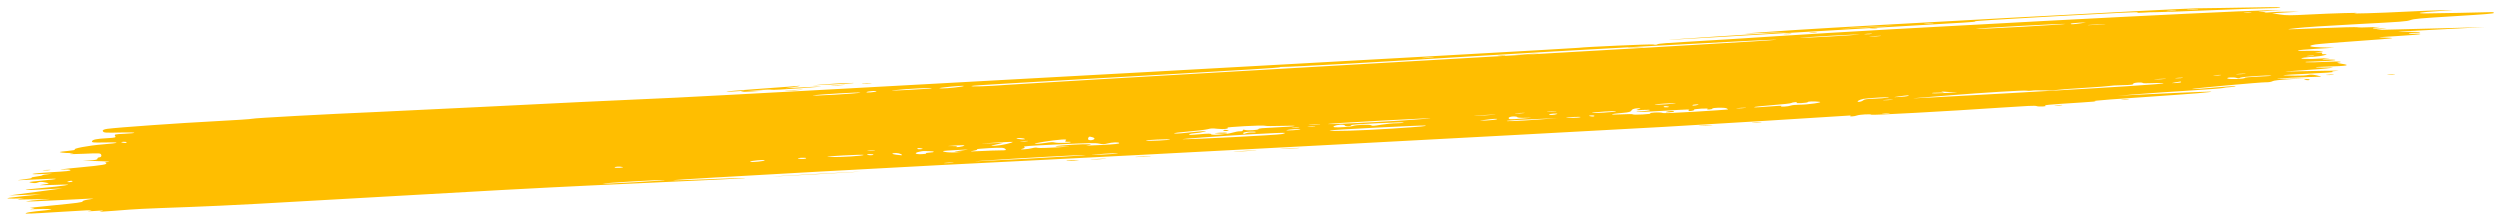 <svg width="319" height="28" viewBox="0 0 319 28" fill="none" xmlns="http://www.w3.org/2000/svg">
<path fill-rule="evenodd" clip-rule="evenodd" d="M228.999 3.834C225.758 4.045 222.926 4.24 222.705 4.266C222.483 4.292 223.863 4.251 225.771 4.174C229.231 4.034 229.226 4.034 223.954 4.351C221.046 4.526 216.748 4.804 214.404 4.969C211.455 5.177 212.961 5.102 219.293 4.725C233.765 3.864 248.626 2.989 250.539 2.885C251.606 2.826 252.189 2.763 252.027 2.722C251.852 2.677 255.408 2.452 262.392 2.066C269.939 1.649 272.949 1.508 272.766 1.581C272.604 1.647 272.864 1.658 273.467 1.613C273.994 1.573 274.704 1.547 275.045 1.555C275.385 1.563 278.419 1.457 281.786 1.319C285.153 1.181 288.601 1.062 289.447 1.055C290.294 1.048 290.981 1.012 290.975 0.975C290.958 0.883 289.87 0.889 283.581 1.015C282.792 1.03 281.316 1.051 280.3 1.061C278.111 1.081 237.798 3.26 228.999 3.834ZM105.065 10.775C103.16 10.926 103.216 10.927 105.992 10.786C108.916 10.637 109.793 10.553 108.013 10.594C107.506 10.605 106.18 10.687 105.065 10.775ZM100.595 11.063C100.149 11.102 98.187 11.245 96.233 11.383C94.279 11.52 92.686 11.659 92.692 11.692C92.698 11.725 93.295 11.704 94.02 11.646C95.029 11.565 95.198 11.569 94.742 11.66C94.29 11.751 94.586 11.754 95.977 11.67C97.646 11.57 97.699 11.561 96.575 11.566L95.342 11.572L96.833 11.479C97.653 11.429 98.391 11.416 98.473 11.452C98.557 11.489 100.109 11.409 102.071 11.265C105.791 10.993 105.72 10.965 101.849 11.178C100.506 11.251 99.861 11.268 100.417 11.215C101.372 11.125 102.643 10.888 101.789 10.96C101.577 10.978 101.04 11.024 100.595 11.063ZM240.948 3.313C239.56 3.406 237.179 3.537 235.656 3.606C234.132 3.674 235.267 3.598 238.178 3.437C241.088 3.276 242.334 3.22 240.948 3.313ZM246.628 2.992C246.353 3.03 245.895 3.056 245.611 3.049C245.327 3.042 245.552 3.01 246.112 2.979C246.672 2.948 246.904 2.954 246.628 2.992ZM277.58 1.363C277.304 1.401 276.846 1.426 276.562 1.419C276.278 1.412 276.504 1.381 277.063 1.35C277.623 1.319 277.855 1.325 277.58 1.363ZM280.437 1.204C280.165 1.242 279.616 1.273 279.216 1.275C278.816 1.276 279.038 1.245 279.71 1.206C280.381 1.168 280.708 1.167 280.437 1.204ZM106.223 10.925C106.618 10.924 107.26 10.888 107.648 10.846C108.036 10.804 107.712 10.805 106.929 10.848C106.145 10.891 105.828 10.926 106.223 10.925ZM110.09 10.709C110.374 10.716 110.832 10.69 111.107 10.652C111.383 10.614 111.151 10.608 110.591 10.639C110.031 10.67 109.806 10.701 110.09 10.709ZM32.185 15.153C32.075 15.198 29.942 15.339 27.446 15.468C22.917 15.702 15.012 16.26 13.696 16.439C13.256 16.499 13.047 16.607 13.124 16.734C13.256 16.95 13.321 16.954 15.624 16.904C17.508 16.863 17.683 16.986 15.86 17.07C14.645 17.126 14.547 17.149 14.692 17.349C14.831 17.539 14.709 17.574 13.716 17.63C12.293 17.71 11.804 17.81 11.732 18.037C11.685 18.184 11.957 18.208 13.3 18.177C15.473 18.127 15.377 18.246 13.1 18.424C11.301 18.564 9.109 18.982 9.564 19.097C9.677 19.125 9.224 19.204 8.558 19.27C7.51 19.375 7.427 19.403 7.945 19.475C8.275 19.521 8.787 19.546 9.084 19.53C9.489 19.509 9.478 19.529 9.04 19.61C8.632 19.686 9.113 19.69 10.649 19.623C12.814 19.528 12.841 19.53 12.925 19.789C12.973 19.934 12.873 20.059 12.706 20.069C12.538 20.078 12.414 20.159 12.43 20.248C12.452 20.369 12.171 20.43 11.342 20.484C10.368 20.548 10.345 20.555 11.158 20.541C12.346 20.521 14.533 20.624 13.799 20.666C13.488 20.683 13.353 20.742 13.491 20.8C13.853 20.955 13.064 21.092 10.403 21.339C8.023 21.56 7.005 21.699 8.296 21.628C8.669 21.607 8.984 21.645 8.997 21.713C9.014 21.808 8.476 21.865 6.577 21.97C3.943 22.115 3.152 22.316 5.692 22.194C6.638 22.149 6.874 22.154 6.311 22.207C5.811 22.254 5.408 22.324 5.415 22.363C5.422 22.402 5.063 22.477 4.617 22.531C4.171 22.584 3.913 22.655 4.044 22.688C4.174 22.721 3.685 22.816 2.958 22.899C1.814 23.03 2.05 23.029 4.689 22.891C7.825 22.728 7.957 22.807 5.001 23.079C3.691 23.199 3.535 23.235 3.98 23.314C4.402 23.389 4.569 23.383 4.835 23.283C5.091 23.186 5.307 23.186 5.805 23.284C6.392 23.4 6.369 23.422 5.536 23.542C4.757 23.654 4.95 23.661 6.873 23.594C8.889 23.523 9.033 23.529 8.273 23.661C7.807 23.742 6.629 23.877 5.655 23.961C2.626 24.222 2.469 24.329 5.335 24.178L7.982 24.038L4.569 24.49L1.157 24.941L3.199 24.869L5.242 24.798L2.864 25.04C1.202 25.21 0.66 25.295 1.065 25.324C1.384 25.346 2.012 25.347 2.46 25.326C3.27 25.288 3.27 25.289 2.48 25.396C1.903 25.474 2.413 25.482 4.336 25.428C6.739 25.359 6.835 25.363 5.365 25.471C4.472 25.537 3.574 25.634 3.369 25.688C3.138 25.748 4.845 25.685 7.862 25.523C11.619 25.32 12.476 25.293 11.623 25.404C10.982 25.487 10.529 25.608 10.545 25.692C10.566 25.81 9.865 25.905 6.839 26.198C4.786 26.396 3.454 26.552 3.879 26.545C4.496 26.535 4.539 26.553 4.095 26.636C3.687 26.712 3.809 26.725 4.558 26.685C5.118 26.656 5.852 26.651 6.189 26.674C6.871 26.721 6.701 26.752 4.552 26.966C3.965 27.024 3.396 27.129 3.286 27.2C3.118 27.306 3.823 27.28 7.631 27.038C10.99 26.824 12.021 26.781 11.582 26.872C11.081 26.975 11.115 26.985 11.8 26.937C13.156 26.84 13.459 26.849 12.833 26.969C12.428 27.047 13.015 27.022 14.669 26.89C17.697 26.65 17.541 26.657 24.448 26.402C28.681 26.246 34.868 25.916 48.27 25.134C59.395 24.484 69.832 23.918 75.345 23.667C93.513 22.838 95.319 22.75 95.05 22.711C94.9 22.689 92.876 22.756 90.555 22.86C88.233 22.964 86.153 23.026 85.934 22.998C85.385 22.927 120.438 20.997 132.819 20.415C139.92 20.081 193.502 17.234 212.134 16.2C216.292 15.969 234.404 14.863 235.231 14.79C235.914 14.729 236.272 14.726 236.131 14.783C236.003 14.834 236.081 14.866 236.305 14.854C236.529 14.842 236.818 14.789 236.949 14.736C237.259 14.611 238.761 14.529 238.781 14.636C238.797 14.728 248.414 14.202 255.421 13.726C258.629 13.508 259.685 13.461 259.849 13.531C259.968 13.581 260.33 13.607 260.655 13.589C260.981 13.571 261.127 13.526 260.98 13.489C260.833 13.452 261.044 13.397 261.447 13.367C261.851 13.337 262.455 13.289 262.789 13.261C263.123 13.232 264.402 13.149 265.633 13.075C266.996 12.993 267.657 12.926 267.323 12.903C266.783 12.865 269.659 12.643 277.789 12.095C281.876 11.82 283.705 11.584 280.581 11.735C279.584 11.783 278.583 11.824 278.357 11.826C278.131 11.828 276.204 11.917 274.075 12.023L270.205 12.217L272.839 12.007C274.288 11.892 277.272 11.686 279.471 11.551C281.669 11.415 283.55 11.271 283.651 11.23C283.752 11.19 284.2 11.136 284.648 11.111C285.096 11.087 285.358 11.04 285.231 11.008C285.102 10.975 284.231 11.022 283.272 11.113C281.337 11.296 279.483 11.417 279.765 11.343C280.143 11.243 288.523 10.486 289.115 10.498C289.461 10.505 289.825 10.45 289.949 10.371C290.106 10.271 290.792 10.192 292.317 10.098L294.464 9.966L292.217 10.042C290.448 10.102 290.201 10.095 291.056 10.009C291.654 9.949 293.029 9.878 294.111 9.852C295.193 9.825 296.119 9.794 296.169 9.782C296.218 9.77 295.951 9.693 295.576 9.611C295.124 9.513 294.762 9.497 294.504 9.565C294.246 9.634 293.678 9.664 292.82 9.654C290.518 9.629 290.871 9.575 294.434 9.408C296.92 9.291 297.845 9.222 297.636 9.169C297.454 9.123 297.702 9.071 298.279 9.035C299.115 8.982 295.085 9.041 291.844 9.128C291.169 9.147 291.99 9.08 293.668 8.979C295.345 8.879 296.986 8.746 297.314 8.684C297.809 8.591 297.772 8.579 297.096 8.614C296.648 8.638 295.999 8.633 295.655 8.605C295.197 8.567 295.551 8.538 296.97 8.497C299.509 8.425 300.03 8.324 298.819 8.14C298.283 8.059 298.087 7.984 298.37 7.968C298.646 7.953 298.752 7.91 298.605 7.873C298.459 7.836 297.571 7.848 296.633 7.899C295.694 7.95 294.645 7.969 294.3 7.941C293.85 7.904 294.276 7.871 295.821 7.825C298.005 7.758 298.808 7.604 297.013 7.596C296.11 7.592 296.107 7.589 296.887 7.469C297.521 7.371 297.39 7.369 296.258 7.459C294.626 7.589 292.873 7.508 294.01 7.356C294.366 7.308 294.986 7.251 295.387 7.229C295.789 7.207 296.336 7.121 296.603 7.038C296.984 6.921 296.98 6.894 296.587 6.916C296.309 6.931 296.181 6.884 296.299 6.809C296.435 6.722 296.26 6.685 295.81 6.707C295.229 6.734 295.246 6.721 295.911 6.628C296.656 6.524 296.631 6.514 295.551 6.489C294.912 6.474 294.126 6.477 293.804 6.494C293.483 6.512 293.214 6.49 293.205 6.445C293.197 6.401 294.243 6.302 295.53 6.227L297.869 6.089L296.32 6.048C294.64 6.004 294.311 5.861 295.454 5.672C295.852 5.606 298.222 5.413 300.721 5.242C303.22 5.072 305.259 4.905 305.253 4.87C305.247 4.835 304.731 4.798 304.107 4.787C303.158 4.77 303.454 4.739 305.923 4.598C307.597 4.501 308.867 4.393 308.858 4.346C308.85 4.302 308.466 4.286 308.005 4.311C307.544 4.337 307.269 4.317 307.393 4.267C307.518 4.217 307.893 4.181 308.226 4.188C308.559 4.195 308.825 4.167 308.818 4.125C308.81 4.083 307.926 4.056 306.854 4.064C305.198 4.078 305.827 4.034 311.014 3.769L317.125 3.457L311.806 3.601C302.499 3.853 302.666 3.85 303.809 3.717C304.741 3.609 304.749 3.603 303.923 3.641C302.679 3.698 302.339 3.575 303.45 3.471C303.959 3.422 303.612 3.421 302.667 3.467C301.734 3.512 300.902 3.517 300.819 3.477C300.736 3.437 298.557 3.491 295.975 3.597C291.378 3.785 291.317 3.785 292.982 3.594C294.066 3.47 296.916 3.282 300.853 3.076C306.55 2.778 307.067 2.738 307.573 2.563C308.055 2.396 308.732 2.336 313.187 2.066C317.227 1.82 318.25 1.735 318.233 1.643C318.221 1.579 318.053 1.536 317.858 1.547C317.286 1.578 310.295 1.717 309.509 1.713C308.021 1.704 308.842 1.552 311.099 1.418C313.414 1.28 313.421 1.279 311.798 1.302C310.896 1.314 308.691 1.401 306.899 1.494C303.707 1.66 299.361 1.788 300.56 1.681C301.702 1.58 297.483 1.699 294.676 1.849C292.229 1.978 291.747 1.978 290.892 1.846L289.911 1.695L291.621 1.593L293.33 1.491L291.924 1.488C291.15 1.486 290.185 1.521 289.779 1.565C289.373 1.609 289.035 1.615 289.029 1.578C289.022 1.54 288.692 1.511 288.297 1.512C287.902 1.513 288.401 1.46 289.406 1.393L291.234 1.272L289.391 1.312C283.367 1.442 240.77 3.685 227.082 4.594C223.171 4.853 218.11 5.17 215.834 5.297C212.913 5.46 211.641 5.561 211.508 5.641C211.366 5.726 211.232 5.735 210.963 5.678C210.662 5.613 202.192 5.988 201.453 6.099C200.73 6.207 93.499 12.129 86.253 12.461C81.431 12.682 75.927 12.934 74.021 13.022C72.115 13.11 66.444 13.39 61.42 13.645C56.396 13.899 50.435 14.186 48.174 14.283C41.635 14.563 32.404 15.065 32.185 15.153ZM238.761 3.676C239.059 3.683 239.41 3.661 239.54 3.626C239.67 3.592 239.426 3.586 238.998 3.613C238.524 3.643 238.431 3.668 238.761 3.676ZM227.785 4.365C228.083 4.372 228.434 4.35 228.564 4.316C228.694 4.281 228.451 4.275 228.022 4.302C227.549 4.332 227.456 4.357 227.785 4.365ZM231.042 4.185C231.34 4.192 231.69 4.17 231.821 4.135C231.951 4.101 231.707 4.095 231.279 4.122C230.805 4.152 230.712 4.177 231.042 4.185ZM100.38 11.578C100.888 11.57 101.712 11.524 102.212 11.477C102.712 11.429 102.297 11.436 101.29 11.492C100.282 11.548 99.873 11.586 100.38 11.578ZM182.876 7.34C182.604 7.378 182.055 7.409 181.655 7.411C181.256 7.412 181.478 7.381 182.149 7.342C182.82 7.304 183.148 7.302 182.876 7.34ZM287.27 1.562C287.139 1.596 286.789 1.619 286.491 1.611C286.161 1.603 286.254 1.579 286.728 1.549C287.156 1.521 287.4 1.527 287.27 1.562ZM226.638 5.061C226.782 5.081 225.45 5.182 223.679 5.285C221.907 5.388 215.79 5.75 210.085 6.088C204.38 6.427 184.181 7.591 165.198 8.676C146.214 9.761 129.689 10.729 128.473 10.827C126.241 11.007 123.544 11.091 124.019 10.965C124.292 10.893 128.142 10.665 149.741 9.441C157.985 8.974 163.267 8.644 163.259 8.596C163.251 8.554 163.506 8.524 163.825 8.531C164.708 8.55 178.261 7.789 188.079 7.169C197.678 6.563 226.221 5.003 226.638 5.061ZM237.257 4.402C236.975 4.476 229.999 4.869 229.699 4.827C229.561 4.808 231.249 4.693 233.45 4.571C235.652 4.449 237.365 4.373 237.257 4.402ZM238.844 4.322C238.714 4.357 238.363 4.379 238.066 4.372C237.736 4.364 237.829 4.339 238.303 4.309C238.731 4.282 238.975 4.288 238.844 4.322ZM207.938 6.122C208.448 6.114 209.18 6.073 209.566 6.031C209.951 5.989 209.534 5.996 208.638 6.046C207.743 6.097 207.428 6.131 207.938 6.122ZM263.535 3.051C263.645 3.079 261.203 3.242 258.109 3.413C255.016 3.584 252.342 3.704 252.168 3.68C251.994 3.655 254.435 3.493 257.593 3.318C260.752 3.143 263.426 3.023 263.535 3.051ZM265.638 2.955C264.544 3.112 264.231 3.13 264.213 3.034C264.205 2.989 264.702 2.927 265.319 2.896C266.312 2.847 266.348 2.853 265.638 2.955ZM191.284 7.124C191.581 7.131 191.932 7.109 192.062 7.074C192.193 7.04 191.949 7.034 191.52 7.061C191.047 7.091 190.954 7.116 191.284 7.124ZM193.708 6.993C194.443 6.971 195.542 6.91 196.15 6.857C196.759 6.805 196.157 6.823 194.814 6.898C193.471 6.973 192.973 7.016 193.708 6.993ZM111.573 11.728C111.286 11.78 110.882 11.812 110.675 11.798C110.468 11.784 110.533 11.73 110.819 11.678C111.106 11.625 111.51 11.594 111.717 11.607C111.924 11.621 111.859 11.675 111.573 11.728ZM118.926 11.252C118.932 11.287 117.609 11.385 115.985 11.469C113.793 11.583 113.344 11.59 114.242 11.495C115.79 11.33 118.911 11.169 118.926 11.252ZM122.986 10.97C123.002 11.057 120.826 11.298 120.196 11.279C119.681 11.264 119.755 11.235 120.55 11.141C121.78 10.997 122.976 10.913 122.986 10.97ZM109.765 11.828C109.642 11.877 108.133 11.995 106.411 12.089C104.689 12.184 103.489 12.223 103.745 12.175C104.453 12.044 110.027 11.722 109.765 11.828ZM239.938 4.595C239.667 4.633 239.118 4.664 238.718 4.666C238.318 4.667 238.54 4.636 239.212 4.597C239.883 4.559 240.21 4.557 239.938 4.595ZM268.44 3.105C267.94 3.152 267.116 3.198 266.609 3.206C266.102 3.215 266.511 3.176 267.518 3.12C268.526 3.064 268.94 3.058 268.44 3.105ZM16.159 18.151C16.168 18.196 16.094 18.237 15.995 18.243C15.896 18.248 15.695 18.222 15.549 18.185C15.402 18.148 15.477 18.107 15.713 18.094C15.95 18.081 16.151 18.107 16.159 18.151ZM5.637 21.749C5.935 21.756 6.286 21.734 6.416 21.699C6.546 21.665 6.302 21.659 5.874 21.686C5.401 21.716 5.308 21.741 5.637 21.749ZM295.273 7.121C295.143 7.155 294.792 7.177 294.494 7.17C294.165 7.162 294.258 7.138 294.731 7.107C295.16 7.08 295.403 7.086 295.273 7.121ZM9.256 23.137C9.265 23.182 9.077 23.229 8.84 23.242C8.603 23.255 8.516 23.223 8.646 23.171C8.776 23.118 8.963 23.071 9.062 23.065C9.161 23.06 9.248 23.092 9.256 23.137ZM130.597 17.664C131.061 17.782 130.567 17.839 129.984 17.736C129.649 17.676 129.61 17.631 129.88 17.616C130.118 17.603 130.441 17.625 130.597 17.664ZM156.446 16.437C156.682 16.394 156.764 16.33 156.627 16.296C156.485 16.259 157.414 16.176 158.812 16.098C160.217 16.021 161.314 15.998 161.409 16.045C161.5 16.09 162.439 16.098 163.495 16.063C166.125 15.978 165.551 16.136 162.791 16.257C161.131 16.33 160.567 16.383 160.582 16.465C160.607 16.603 159.119 16.692 158.817 16.571C158.688 16.518 158.592 16.543 158.588 16.629C158.586 16.711 158.429 16.768 158.241 16.756C158.053 16.743 157.606 16.821 157.249 16.929C156.486 17.159 154.566 17.295 154.534 17.121C154.518 17.032 154.161 17.035 153.042 17.134C151.888 17.236 151.61 17.237 151.751 17.139C151.85 17.07 152.191 17.003 152.509 16.99C152.828 16.977 153.329 16.898 153.623 16.816C154.087 16.686 153.978 16.684 152.786 16.799C152.032 16.871 151.113 16.965 150.744 17.006C150.375 17.048 149.96 17.053 149.821 17.018C149.682 16.983 150.49 16.877 151.616 16.783C152.743 16.69 153.874 16.553 154.131 16.48C154.514 16.371 154.726 16.362 155.307 16.431C155.697 16.478 156.21 16.48 156.446 16.437ZM213.843 13.169C213.855 13.235 211.372 13.407 211.162 13.354C211.04 13.323 211.592 13.261 212.389 13.217C213.185 13.173 213.84 13.151 213.843 13.169ZM139.602 17.77C139.286 17.971 138.757 17.909 138.839 17.679C138.941 17.394 138.951 17.391 139.406 17.514C139.637 17.576 139.725 17.692 139.602 17.77ZM168.396 15.869C168.124 15.906 167.575 15.938 167.175 15.939C166.775 15.941 166.997 15.91 167.669 15.871C168.34 15.832 168.667 15.831 168.396 15.869ZM182.132 15.142C179.539 15.379 170.257 15.889 169.513 15.835C169.098 15.805 171.424 15.653 176.42 15.383C181.571 15.104 183.377 15.028 182.132 15.142ZM190.574 14.647C189.961 14.7 188.954 14.755 188.335 14.771C187.716 14.786 188.217 14.743 189.448 14.675C190.679 14.607 191.186 14.594 190.574 14.647ZM194.44 14.429C194.164 14.467 193.706 14.492 193.422 14.485C193.138 14.478 193.364 14.447 193.924 14.416C194.483 14.385 194.716 14.391 194.44 14.429ZM198.51 14.204C198.235 14.242 197.777 14.267 197.493 14.26C197.209 14.253 197.434 14.222 197.994 14.191C198.554 14.16 198.786 14.166 198.51 14.204ZM129.221 18.104C129.243 18.223 127.77 18.555 127.06 18.592C126.266 18.633 126.269 18.627 127.137 18.428L128.04 18.221L126.289 18.286C124.751 18.343 124.823 18.334 126.876 18.208C128.162 18.129 129.217 18.082 129.221 18.104ZM131.148 18.007C131.017 18.041 130.667 18.064 130.369 18.056C130.039 18.048 130.132 18.024 130.606 17.994C131.034 17.966 131.278 17.972 131.148 18.007ZM156.094 16.66C156.103 16.704 156.303 16.73 156.54 16.717C156.777 16.704 156.852 16.663 156.705 16.626C156.558 16.589 156.358 16.563 156.259 16.568C156.16 16.574 156.086 16.615 156.094 16.66ZM283.388 9.587C283.257 9.621 282.907 9.643 282.609 9.636C282.279 9.628 282.372 9.604 282.846 9.573C283.274 9.546 283.518 9.552 283.388 9.587ZM286.45 9.422C286.175 9.46 285.717 9.485 285.432 9.478C285.149 9.471 285.374 9.44 285.934 9.409C286.493 9.378 286.726 9.384 286.45 9.422ZM111.624 19.169C111.493 19.203 111.143 19.226 110.845 19.218C110.515 19.21 110.608 19.186 111.082 19.156C111.51 19.128 111.754 19.134 111.624 19.169ZM123.047 18.585C122.968 18.643 122.663 18.72 122.37 18.756C122.07 18.794 121.946 18.778 122.087 18.721C122.228 18.665 121.931 18.628 121.409 18.636C120.748 18.647 120.871 18.627 121.836 18.566C122.72 18.509 123.141 18.516 123.047 18.585ZM135.975 17.937C135.844 18.038 135.931 18.104 136.181 18.09C136.42 18.077 136.621 18.096 136.627 18.134C136.647 18.239 134.982 18.28 134.6 18.184C134.335 18.117 134.065 18.129 133.401 18.239C132.929 18.317 132.341 18.367 132.094 18.351C131.594 18.317 134.29 17.883 135.465 17.807C136.023 17.771 136.148 17.803 135.975 17.937ZM212.894 13.6C213.041 13.637 212.966 13.678 212.729 13.692C212.492 13.705 212.292 13.679 212.283 13.634C212.275 13.589 212.349 13.548 212.448 13.543C212.547 13.537 212.747 13.563 212.894 13.6ZM216.753 13.341C216.756 13.361 216.58 13.41 216.361 13.45C216.143 13.49 215.956 13.484 215.948 13.436C215.939 13.389 216.115 13.34 216.339 13.328C216.563 13.315 216.749 13.321 216.753 13.341ZM276.296 10.065C276.025 10.103 275.475 10.135 275.075 10.136C274.676 10.137 274.898 10.106 275.569 10.068C276.24 10.029 276.568 10.028 276.296 10.065ZM278.518 9.938C278.388 9.973 278.037 9.995 277.739 9.988C277.409 9.98 277.502 9.955 277.976 9.925C278.404 9.898 278.648 9.904 278.518 9.938ZM117.657 18.95C117.804 18.987 117.729 19.028 117.492 19.041C117.255 19.054 117.055 19.029 117.046 18.984C117.038 18.939 117.112 18.898 117.211 18.892C117.31 18.887 117.51 18.913 117.657 18.95ZM165.777 16.256C165.647 16.29 165.296 16.313 164.999 16.305C164.669 16.297 164.762 16.273 165.235 16.243C165.664 16.215 165.908 16.221 165.777 16.256ZM167.813 16.143C167.682 16.178 167.332 16.2 167.034 16.193C166.704 16.185 166.797 16.16 167.271 16.13C167.699 16.103 167.943 16.109 167.813 16.143ZM171.6 16.008C171.612 16.075 171.805 16.119 172.029 16.107C172.253 16.095 172.427 16.039 172.417 15.983C172.402 15.908 173.293 15.839 175.868 15.716C177.968 15.616 179.249 15.587 179.111 15.643C178.985 15.693 178.555 15.732 178.155 15.729C177.756 15.726 176.907 15.808 176.27 15.912C175.245 16.078 175.094 16.087 174.958 15.986C174.786 15.858 173.008 15.925 172.64 16.073C172.383 16.177 170.709 16.293 170.299 16.236C169.888 16.179 170.397 15.951 171.01 15.917C171.322 15.9 171.588 15.94 171.6 16.008ZM209.049 13.936C208.639 14.063 208.732 14.077 209.656 14.026C210.28 13.992 210.646 14.007 210.511 14.061C210.381 14.113 209.888 14.178 209.416 14.204C208.944 14.23 208.694 14.27 208.86 14.293C209.026 14.316 210.642 14.242 212.452 14.128C215.391 13.943 215.717 13.937 215.505 14.072C215.35 14.171 215.44 14.2 215.77 14.157C216.047 14.121 216.22 14.053 216.154 14.006C216.089 13.959 216.505 13.894 217.078 13.862C217.668 13.829 218.017 13.846 217.883 13.9C217.752 13.952 217.84 13.984 218.077 13.971C218.314 13.958 218.501 13.911 218.493 13.866C218.468 13.731 219.999 13.691 220.301 13.819C220.455 13.885 220.523 13.954 220.451 13.973C220.378 13.992 218.516 14.118 216.312 14.252C213.386 14.43 212.253 14.471 212.116 14.404C212.012 14.353 211.565 14.332 211.123 14.356C210.681 14.38 210.439 14.431 210.585 14.468C210.741 14.507 210.333 14.564 209.606 14.604C208.922 14.642 208.355 14.636 208.346 14.592C208.338 14.547 207.654 14.548 206.825 14.594C205.179 14.685 205.366 14.543 207.078 14.402C207.84 14.339 208.113 14.261 208.179 14.087C208.233 13.946 208.512 13.843 208.9 13.821C209.417 13.793 209.445 13.814 209.049 13.936ZM249.564 11.762C250.016 11.76 249.514 11.804 248.45 11.858C247.386 11.912 246.509 11.924 246.502 11.885C246.495 11.845 246.883 11.816 247.364 11.82C248.033 11.826 248.156 11.806 247.887 11.735C247.609 11.663 247.663 11.656 248.138 11.704C248.47 11.737 249.111 11.763 249.564 11.762ZM198.677 14.551C198.546 14.604 198.268 14.656 198.057 14.668C197.846 14.679 197.667 14.652 197.659 14.607C197.651 14.563 197.93 14.51 198.279 14.491C198.628 14.472 198.807 14.499 198.677 14.551ZM155.34 17.03C156.148 17.089 156.579 17.065 156.561 16.963C156.553 16.918 156.134 16.905 155.63 16.933C154.89 16.975 154.834 16.994 155.34 17.03ZM193.61 14.949C193.622 15.015 194.118 15.052 194.756 15.033C195.658 15.006 195.549 15.025 194.208 15.131C192.684 15.251 192.533 15.247 192.503 15.079C192.484 14.977 192.718 14.881 193.029 14.864C193.336 14.846 193.598 14.885 193.61 14.949ZM206.22 14.204C206.227 14.245 205.497 14.321 204.598 14.373C203.698 14.425 203.04 14.437 203.134 14.399C203.392 14.295 206.204 14.118 206.22 14.204ZM79.438 21.311C79.585 21.348 79.419 21.394 79.07 21.413C78.721 21.432 78.428 21.412 78.42 21.367C78.412 21.322 78.578 21.276 78.789 21.264C78.999 21.253 79.291 21.273 79.438 21.311ZM160.24 16.846C160.249 16.894 160.048 16.919 159.793 16.902C159.539 16.885 159.18 16.93 158.996 17.003C158.731 17.107 158.654 17.105 158.628 16.992C158.608 16.904 158.904 16.833 159.41 16.805C159.858 16.78 160.231 16.799 160.24 16.846ZM165.934 16.506C165.94 16.539 165.505 16.591 164.966 16.621C164.428 16.651 164.068 16.643 164.166 16.604C164.263 16.564 164.698 16.513 165.133 16.489C165.568 16.465 165.928 16.472 165.934 16.506ZM243.483 12.237C243.353 12.29 242.844 12.352 242.353 12.376C241.492 12.418 241.489 12.416 242.262 12.305C243.364 12.147 243.763 12.125 243.483 12.237ZM273.402 10.582C273.41 10.627 273.829 10.642 274.333 10.614C274.836 10.587 275.53 10.585 275.874 10.61C276.334 10.643 276.019 10.687 274.67 10.774C273.664 10.839 272.203 10.942 271.422 11.003C270.642 11.064 263.686 11.475 255.964 11.915C248.243 12.355 243.019 12.627 244.357 12.52C245.694 12.412 247.7 12.25 248.814 12.161C253.095 11.816 258.307 11.499 258.577 11.568C258.726 11.606 259.032 11.603 259.257 11.562C259.482 11.521 260.102 11.509 260.635 11.537C261.169 11.563 261.933 11.541 262.334 11.486C262.735 11.431 264.379 11.306 265.986 11.21C267.593 11.113 269.023 11.003 269.165 10.966C269.305 10.928 270.049 10.883 270.817 10.866C271.928 10.841 272.209 10.807 272.19 10.701C272.176 10.628 272.44 10.553 272.776 10.535C273.112 10.516 273.393 10.538 273.402 10.582ZM285.38 9.941C285.584 10.011 285.68 10.006 285.854 9.914C286.09 9.791 289.482 9.568 289.821 9.654C289.931 9.682 289.212 9.736 288.223 9.775C287.1 9.819 286.431 9.879 286.441 9.935C286.466 10.071 284.546 10.148 284.252 10.024C283.94 9.891 285.009 9.812 285.38 9.941ZM190.987 15.223C190.857 15.275 190.257 15.343 189.654 15.373C188.675 15.422 188.643 15.416 189.359 15.313C190.472 15.153 191.27 15.109 190.987 15.223ZM229.251 13.107C229.12 13.159 229.391 13.181 229.852 13.156C230.313 13.13 230.683 13.073 230.675 13.028C230.658 12.932 231.451 12.91 232.141 12.987C232.776 13.059 230.719 13.36 229.576 13.363C229.135 13.364 228.658 13.412 228.516 13.469C228.375 13.526 227.984 13.588 227.649 13.606C227.313 13.625 227.153 13.594 227.293 13.537C227.47 13.466 226.975 13.484 225.683 13.595C224.552 13.692 223.812 13.723 223.804 13.675C223.796 13.632 224.835 13.516 226.114 13.419C227.393 13.322 228.497 13.2 228.566 13.149C228.636 13.097 228.872 13.045 229.09 13.033C229.309 13.021 229.381 13.054 229.251 13.107ZM240.888 12.457C240.58 12.514 239.786 12.577 239.124 12.597C238.197 12.625 237.879 12.672 237.74 12.805C237.641 12.899 237.403 12.985 237.213 12.995C236.773 13.02 237.198 12.728 237.766 12.616C238 12.57 238.924 12.492 239.82 12.443C240.931 12.381 241.27 12.386 240.888 12.457ZM97.58 20.462C97.598 20.559 96.038 20.723 95.763 20.654C95.642 20.623 95.771 20.567 96.048 20.529C96.869 20.415 97.566 20.385 97.58 20.462ZM102.874 20.179C102.882 20.224 102.716 20.27 102.505 20.281C102.295 20.293 102.003 20.272 101.856 20.235C101.709 20.198 101.875 20.152 102.224 20.132C102.573 20.113 102.865 20.134 102.874 20.179ZM110.199 19.765C110.221 19.888 107.254 20.078 106.146 20.025C105.175 19.978 105.286 19.964 107.642 19.833C109.041 19.756 110.192 19.725 110.199 19.765ZM111.456 19.727C111.424 19.827 110.862 19.839 110.668 19.744C110.569 19.695 110.71 19.657 110.982 19.66C111.254 19.663 111.467 19.693 111.456 19.727ZM115.108 19.784C115.131 19.824 114.798 19.806 114.367 19.742C113.836 19.665 113.725 19.601 114.022 19.545C114.42 19.469 115.001 19.597 115.108 19.784ZM118.506 19.282C119.346 19.299 119.377 19.43 118.551 19.476C118.202 19.495 118.029 19.54 118.167 19.575C118.304 19.609 118.047 19.653 117.594 19.671C116.747 19.705 116.58 19.514 117.321 19.36C117.806 19.259 117.72 19.265 118.506 19.282ZM278.316 10.475C278.324 10.52 278.01 10.574 277.618 10.595C277.009 10.627 276.992 10.616 277.502 10.52C278.252 10.378 278.298 10.376 278.316 10.475ZM122.655 19.213C121.629 19.356 121.577 19.378 122.273 19.375C122.924 19.372 122.883 19.384 122.059 19.437C121.471 19.475 120.831 19.451 120.546 19.379C120.094 19.266 120.212 19.247 121.948 19.151C123.825 19.048 123.831 19.049 122.655 19.213ZM128.267 18.997C128.463 19.16 128.37 19.187 127.621 19.188C127.14 19.189 126.013 19.228 125.117 19.276C123.799 19.346 123.623 19.339 124.194 19.239C124.582 19.171 124.792 19.087 124.659 19.054C124.527 19.02 125.233 18.951 126.229 18.9C127.816 18.819 128.068 18.831 128.267 18.997ZM140.226 18.323C140.67 18.416 140.903 18.415 141.268 18.318C141.921 18.145 142.791 18.111 142.817 18.257C142.835 18.352 142.322 18.407 140.498 18.502C139.21 18.57 138.382 18.594 138.657 18.556C139.837 18.393 138.967 18.347 136.893 18.462C134.471 18.596 133.844 18.763 136.011 18.698C136.837 18.672 136.464 18.71 135.025 18.798C133.727 18.878 132.584 18.907 132.421 18.866C132.213 18.813 132.013 18.824 131.705 18.906C131.471 18.968 131.004 19.034 130.669 19.052C130.217 19.077 130.173 19.056 130.498 18.97C130.74 18.905 130.827 18.806 130.691 18.748C130.483 18.659 131.156 18.609 135.05 18.424C138.914 18.24 139.747 18.224 140.226 18.323ZM149.31 17.795C149.33 17.886 146.564 18.022 146.26 17.945C146.102 17.905 146.653 17.85 147.648 17.807C148.555 17.767 149.302 17.762 149.31 17.795ZM163.961 16.96C163.969 17.002 163.797 17.069 163.579 17.109C162.884 17.236 151.881 17.804 150.95 17.761C150.476 17.739 155.503 17.376 159.574 17.138C162.082 16.992 163.953 16.916 163.961 16.96ZM181.821 16.02C182.266 16.081 181.501 16.153 177.712 16.404C173.826 16.662 169.686 16.786 169.66 16.646C169.647 16.575 181.443 15.967 181.821 16.02ZM196.338 15.253C193.72 15.445 191.74 15.52 192.379 15.402C192.595 15.362 194.122 15.272 195.772 15.202L198.772 15.074L196.338 15.253ZM203.447 14.78C203.455 14.825 203.381 14.866 203.282 14.872C203.183 14.877 202.983 14.851 202.836 14.814C202.69 14.777 202.764 14.736 203.001 14.723C203.238 14.71 203.439 14.736 203.447 14.78ZM212.606 14.274C212.475 14.326 212.655 14.353 213.004 14.334C213.352 14.315 213.631 14.262 213.623 14.218C213.615 14.173 213.436 14.146 213.225 14.158C213.015 14.169 212.736 14.222 212.606 14.274ZM296.99 9.581C297.287 9.588 297.638 9.566 297.768 9.531C297.899 9.497 297.655 9.491 297.226 9.518C296.753 9.548 296.66 9.573 296.99 9.581ZM201.652 14.954C201.534 15.002 201.068 15.042 200.616 15.043C199.485 15.046 199.578 14.995 200.825 14.925C201.398 14.894 201.77 14.907 201.652 14.954ZM222.69 13.771C222.415 13.809 221.957 13.834 221.673 13.827C221.389 13.82 221.614 13.789 222.174 13.758C222.734 13.727 222.966 13.733 222.69 13.771ZM241.415 12.735C241.139 12.773 240.681 12.798 240.397 12.791C240.114 12.784 240.339 12.753 240.899 12.722C241.458 12.691 241.691 12.697 241.415 12.735ZM294.092 10.178C294.238 10.215 294.439 10.241 294.538 10.236C294.637 10.23 294.71 10.189 294.702 10.144C294.694 10.1 294.493 10.074 294.256 10.087C294.019 10.1 293.945 10.141 294.092 10.178ZM304.798 9.56C305.096 9.567 305.446 9.545 305.577 9.51C305.707 9.476 305.463 9.47 305.035 9.497C304.561 9.527 304.468 9.552 304.798 9.56ZM138.573 19.787C138.579 19.82 134.874 20.046 130.339 20.289C124.631 20.594 123.155 20.656 125.545 20.492C130.503 20.151 138.559 19.715 138.573 19.787ZM142.649 19.591C142.653 19.609 141.784 19.666 140.72 19.72C139.056 19.804 138.954 19.8 139.996 19.694C141.127 19.579 142.637 19.521 142.649 19.591ZM121.585 20.76C121.309 20.798 120.851 20.824 120.567 20.817C120.283 20.809 120.509 20.778 121.069 20.747C121.628 20.716 121.861 20.722 121.585 20.76ZM84.776 22.971C85.065 22.993 83.401 23.118 81.029 23.252C78.683 23.386 76.832 23.467 76.917 23.433C77.149 23.339 84.177 22.927 84.776 22.971ZM270.842 12.753C271.14 12.761 271.491 12.738 271.621 12.704C271.751 12.669 271.508 12.663 271.079 12.691C270.606 12.721 270.513 12.745 270.842 12.753ZM241.107 14.474C240.976 14.508 240.626 14.53 240.328 14.523C239.998 14.515 240.091 14.491 240.565 14.46C240.993 14.433 241.237 14.439 241.107 14.474ZM99.671 22.472C102.068 22.354 106.098 22.131 108.627 21.977C111.155 21.823 109.194 21.919 104.269 22.192C99.343 22.464 97.275 22.59 99.671 22.472ZM136.16 20.493C136.385 20.524 136.907 20.517 137.319 20.476C137.875 20.422 137.768 20.407 136.91 20.419C136.162 20.43 135.896 20.456 136.16 20.493ZM262.339 13.47C262.636 13.478 262.987 13.455 263.117 13.421C263.248 13.386 263.004 13.38 262.576 13.408C262.102 13.438 262.009 13.462 262.339 13.47ZM139.401 20.354C139.911 20.346 140.644 20.304 141.029 20.262C141.415 20.221 140.997 20.227 140.102 20.278C139.207 20.328 138.891 20.363 139.401 20.354ZM145.1 20.039C145.61 20.03 146.343 19.989 146.728 19.947C147.114 19.905 146.696 19.912 145.801 19.963C144.905 20.013 144.59 20.047 145.1 20.039ZM157.722 19.342C158.456 19.32 159.555 19.259 160.164 19.206C160.772 19.154 160.171 19.172 158.828 19.247C157.484 19.322 156.987 19.364 157.722 19.342ZM163.622 19.015C164.244 19 165.16 18.949 165.657 18.902C166.155 18.855 165.645 18.867 164.526 18.93C163.407 18.992 163 19.031 163.622 19.015ZM216.941 16.064C217.336 16.063 217.978 16.027 218.366 15.985C218.753 15.943 218.43 15.944 217.646 15.987C216.863 16.031 216.546 16.065 216.941 16.064ZM223.657 15.69C223.941 15.697 224.399 15.672 224.675 15.634C224.951 15.596 224.718 15.59 224.158 15.621C223.599 15.652 223.373 15.683 223.657 15.69Z" fill="#FFBE00"/>
</svg>
